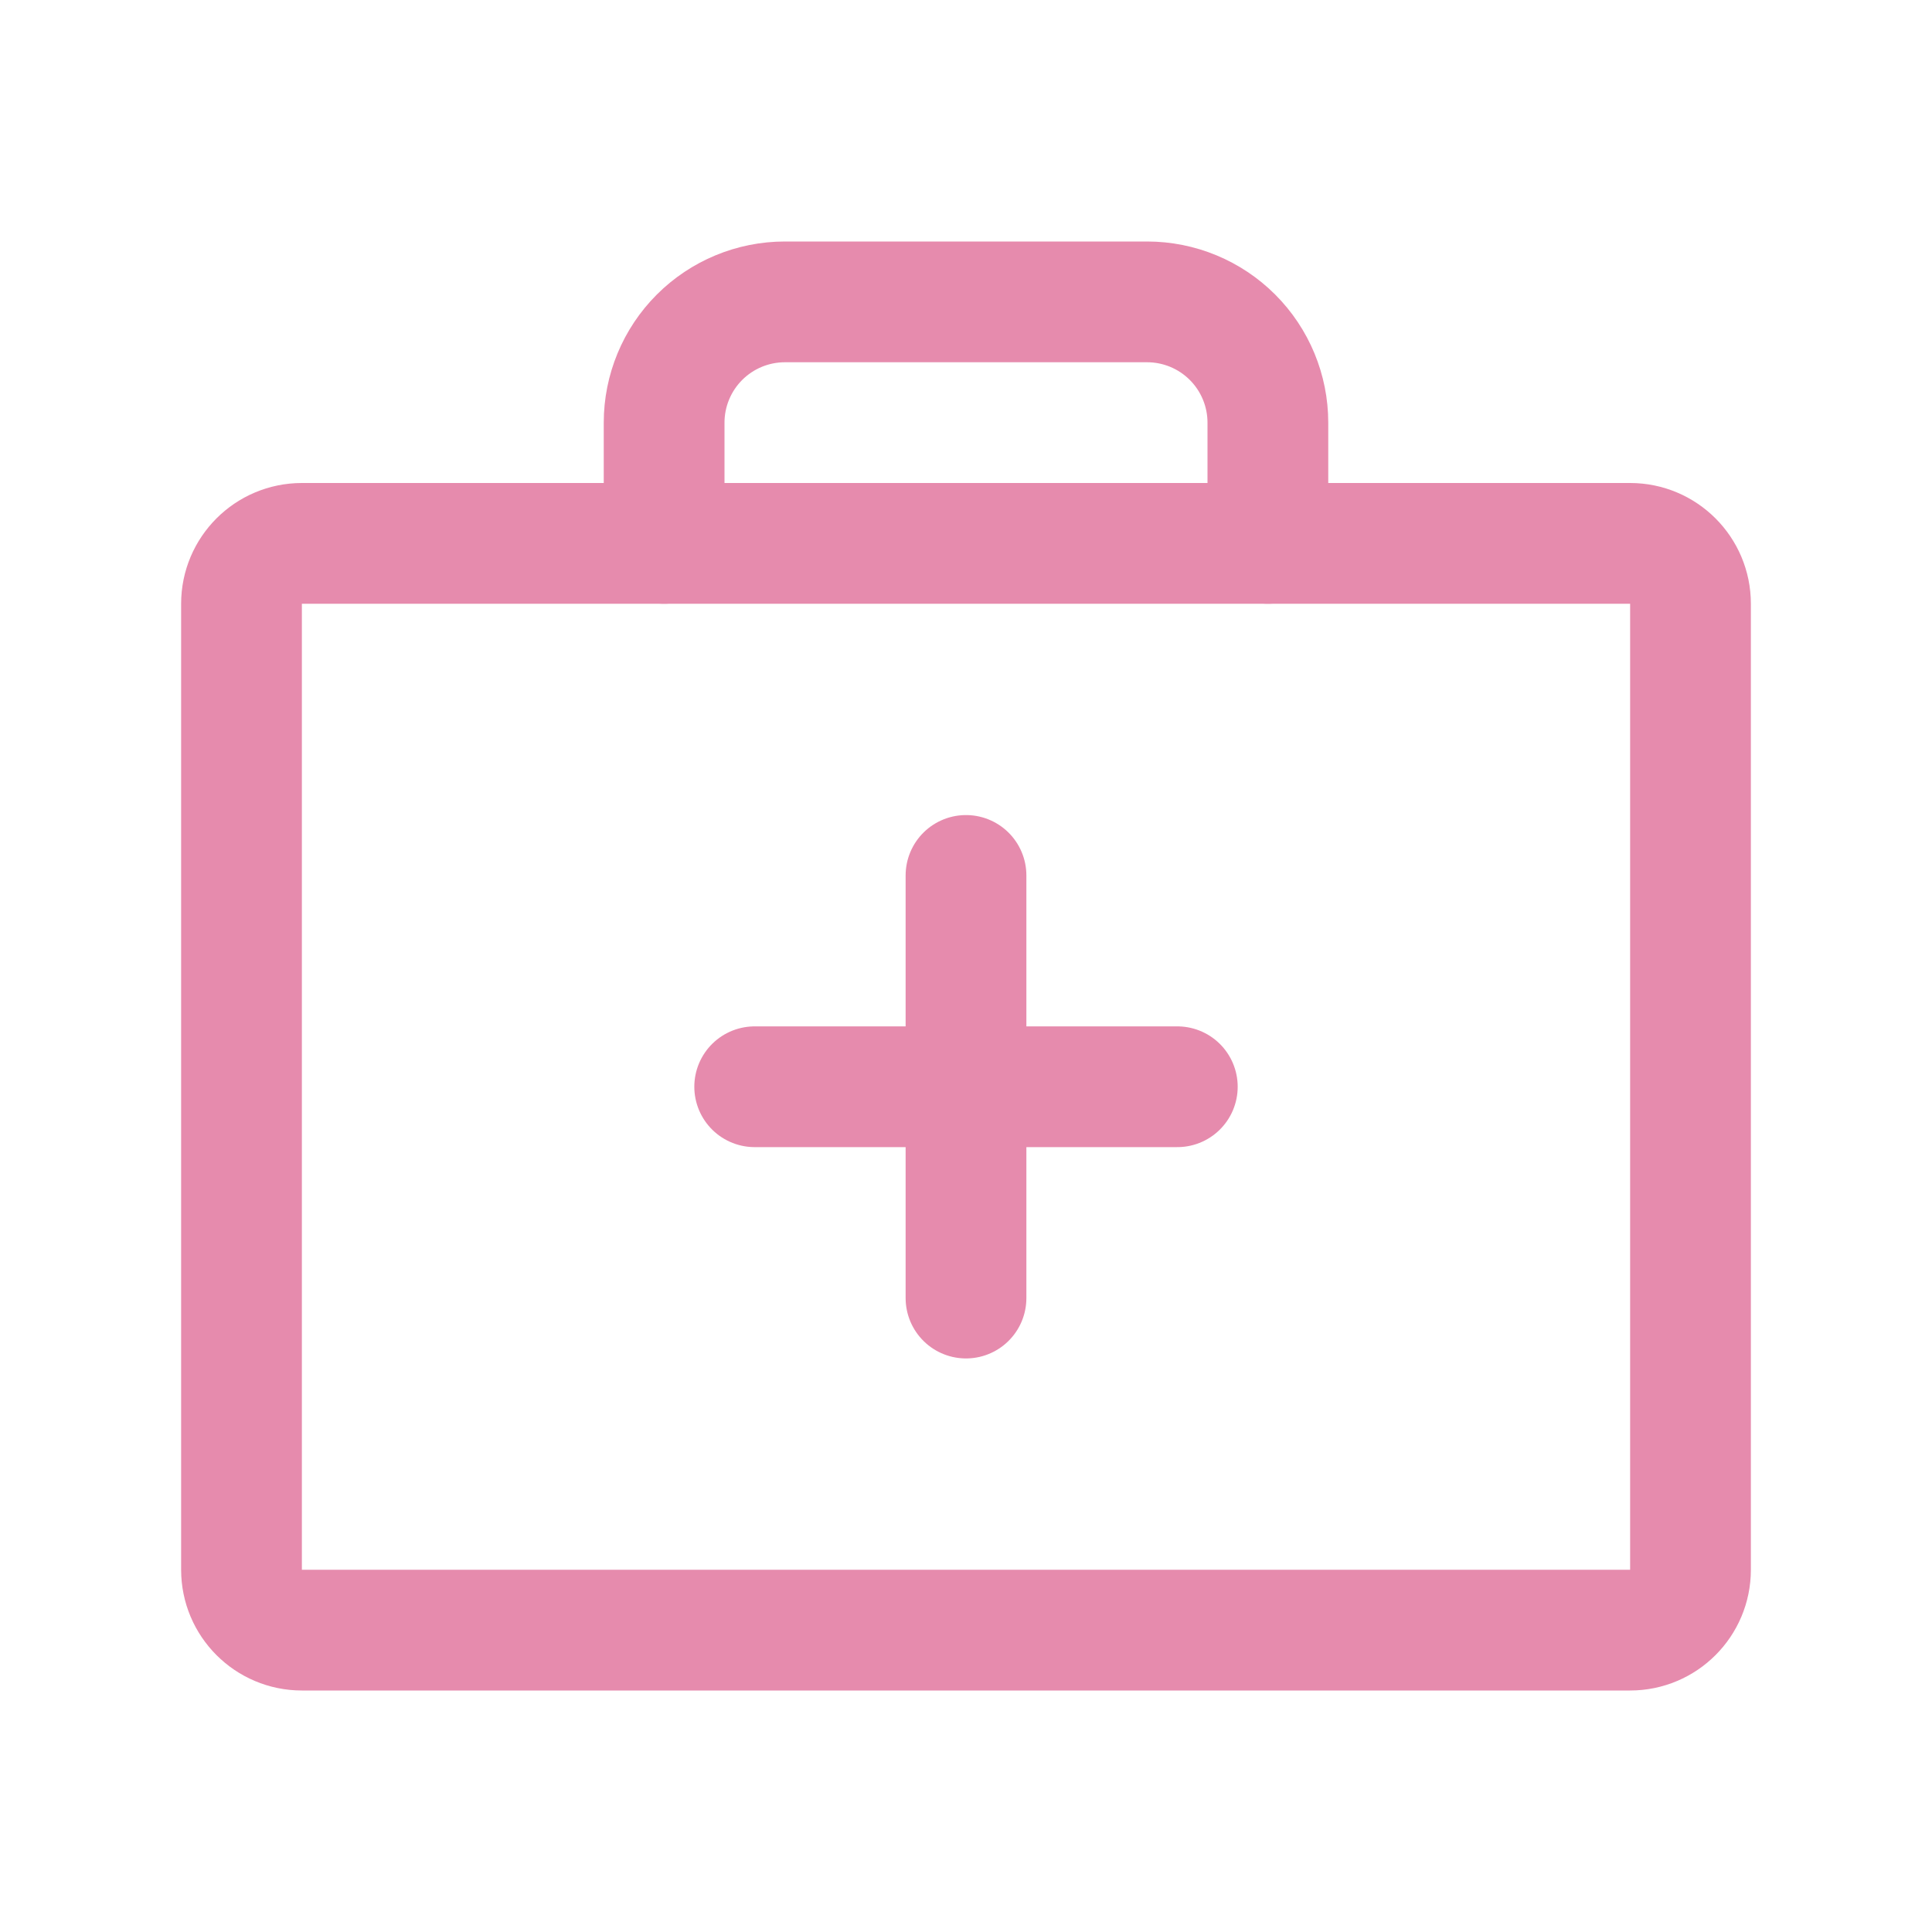 <?xml version="1.0" encoding="UTF-8"?> <svg xmlns="http://www.w3.org/2000/svg" width="32" height="32" viewBox="0 0 32 32" fill="none"><path d="M27 9H5C4.448 9 4 9.448 4 10V26C4 26.552 4.448 27 5 27H27C27.552 27 28 26.552 28 26V10C28 9.448 27.552 9 27 9Z" stroke="#E68BAD" stroke-width="2" stroke-linecap="round" stroke-linejoin="round"></path><path d="M21 9V7C21 6.47 20.789 5.961 20.414 5.586C20.039 5.211 19.53 5 19 5H13C12.47 5 11.961 5.211 11.586 5.586C11.211 5.961 11 6.47 11 7V9" stroke="#E68BAD" stroke-width="2" stroke-linecap="round" stroke-linejoin="round"></path><path d="M16 14.5V21.5" stroke="#E68BAD" stroke-width="2" stroke-linecap="round" stroke-linejoin="round"></path><path d="M19.5 18H12.5" stroke="#E68BAD" stroke-width="2" stroke-linecap="round" stroke-linejoin="round"></path></svg> 